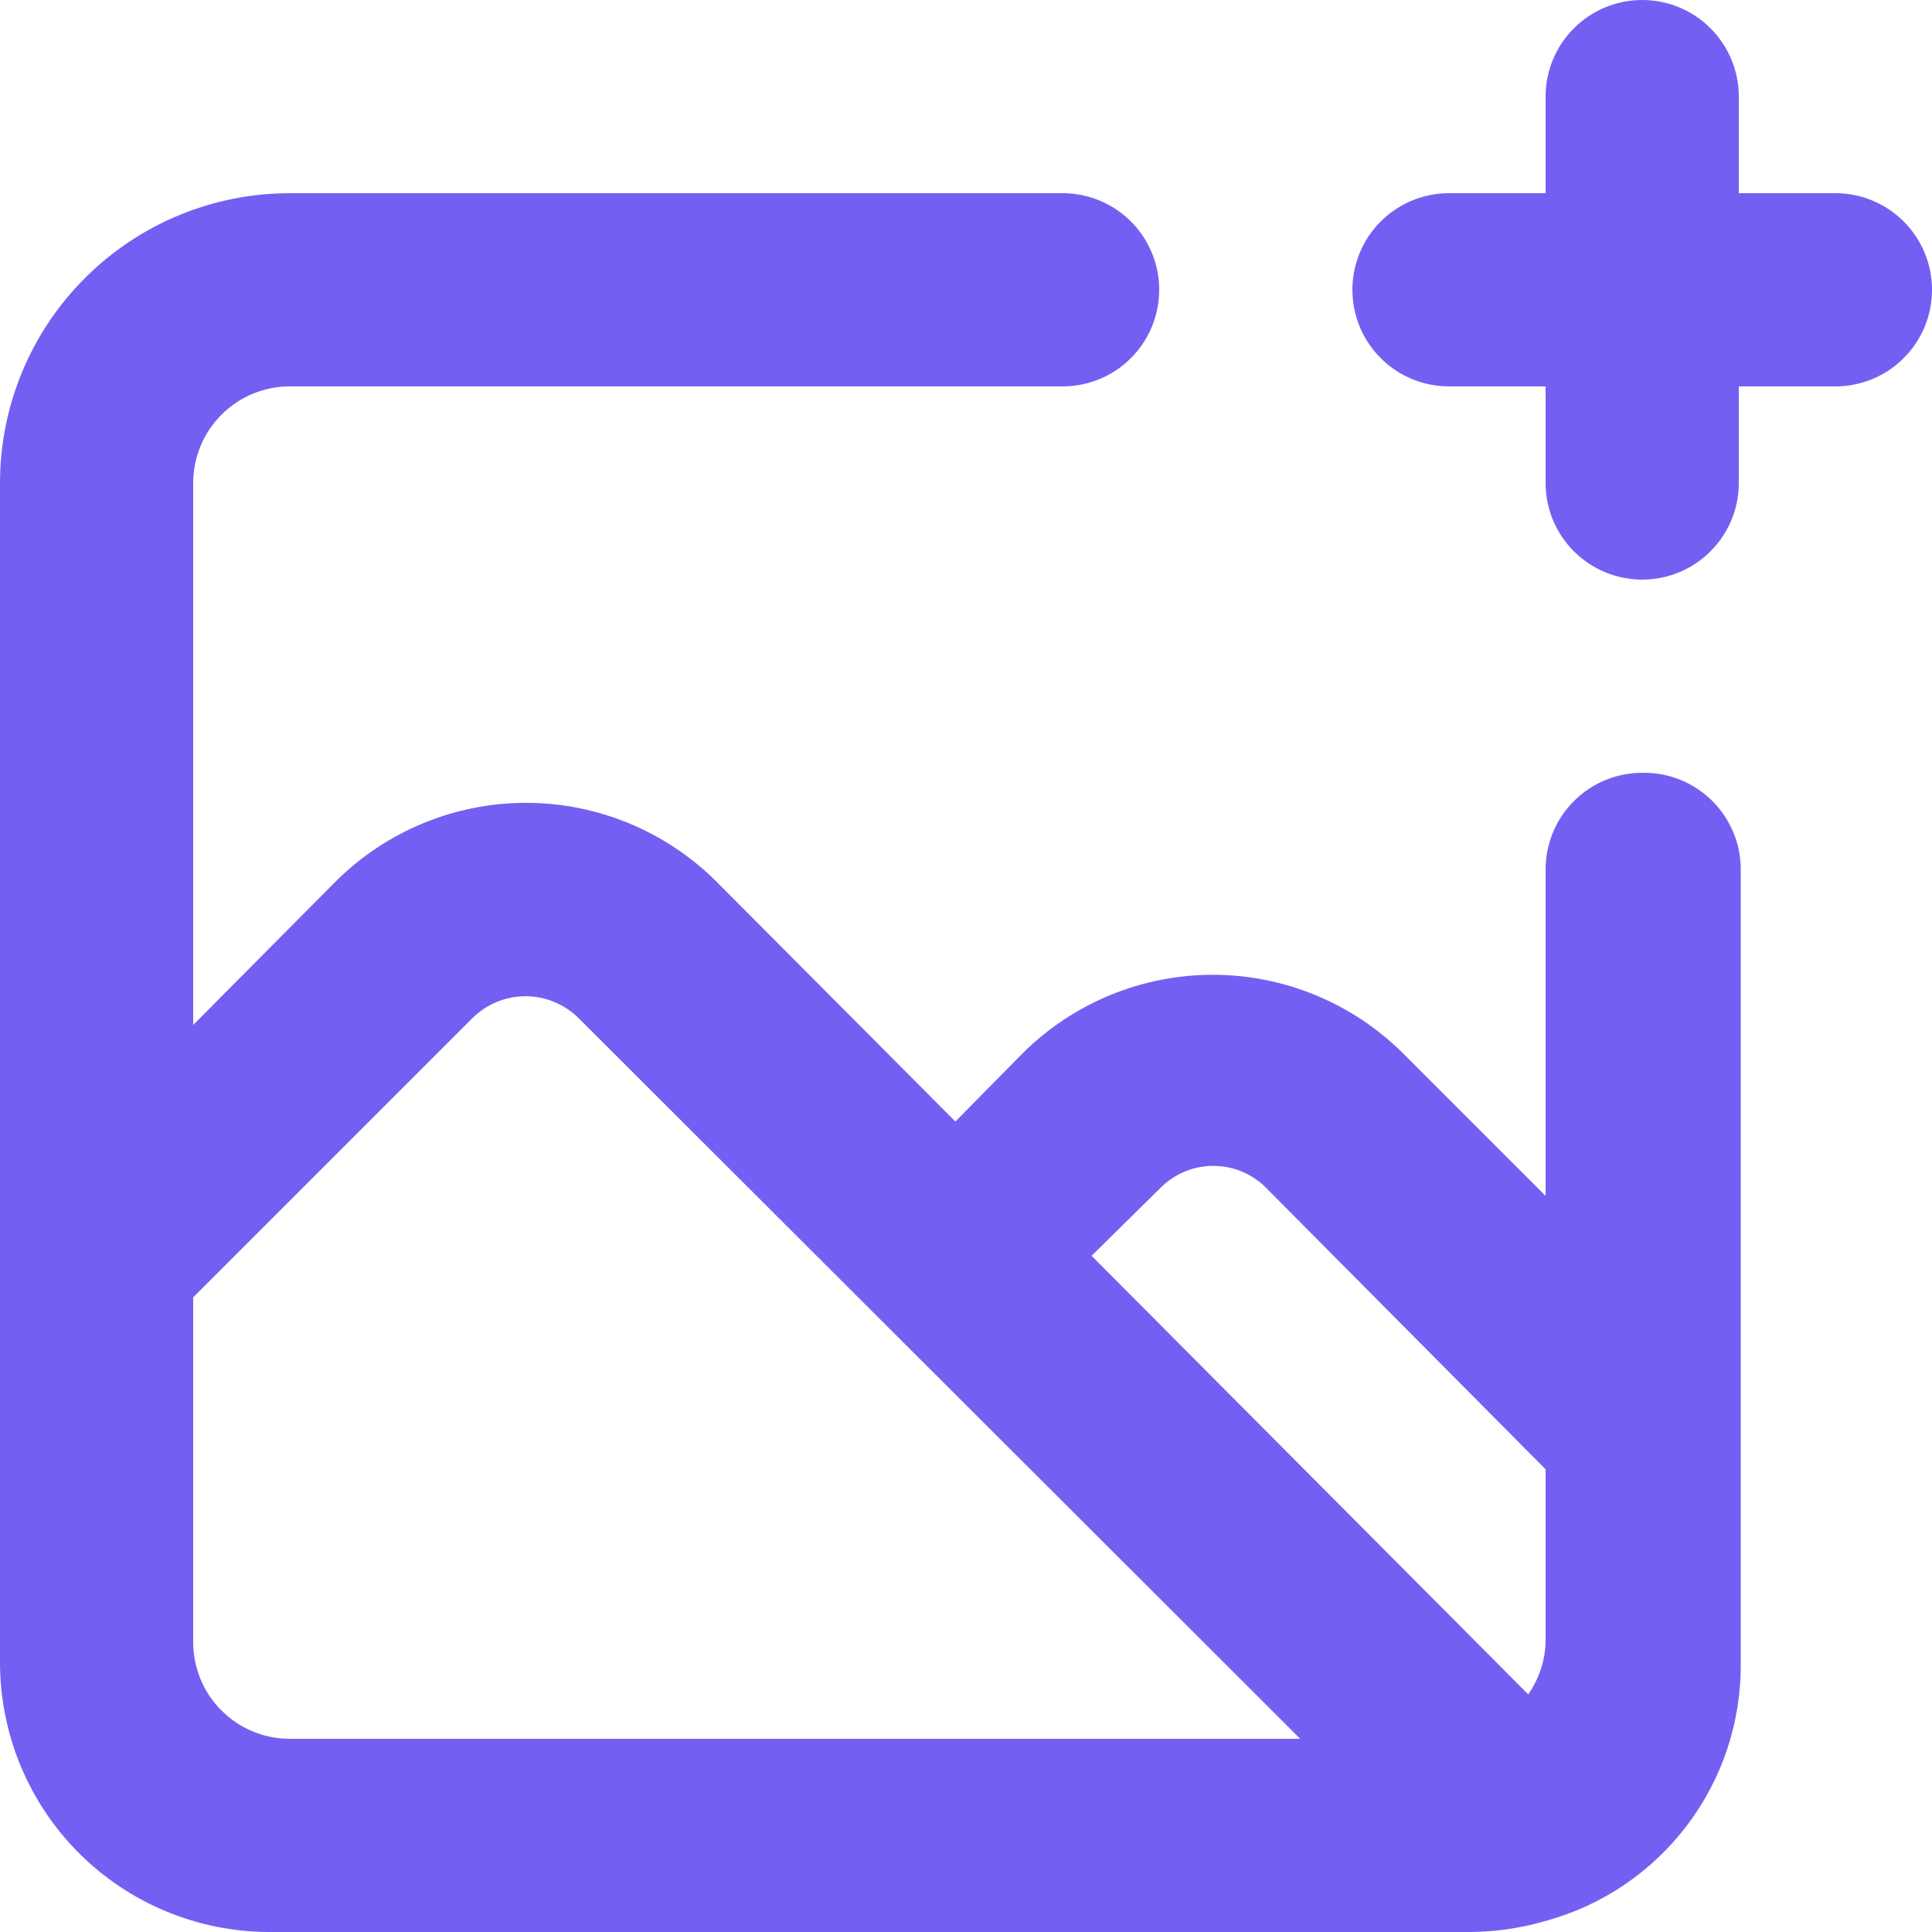 <svg width="20" height="20" viewBox="0 0 20 20" fill="none" xmlns="http://www.w3.org/2000/svg">
<path d="M17 8C16.735 8 16.48 8.105 16.293 8.293C16.105 8.48 16 8.735 16 9V12.38L14.52 10.9C13.997 10.382 13.291 10.091 12.555 10.091C11.819 10.091 11.113 10.382 10.59 10.9L9.89 11.61L7.41 9.12C6.887 8.602 6.181 8.311 5.445 8.311C4.709 8.311 4.003 8.602 3.48 9.12L2 10.61V5C2 4.735 2.105 4.48 2.293 4.293C2.48 4.105 2.735 4 3 4H11C11.265 4 11.52 3.895 11.707 3.707C11.895 3.52 12 3.265 12 3C12 2.735 11.895 2.48 11.707 2.293C11.52 2.105 11.265 2 11 2H3C2.204 2 1.441 2.316 0.879 2.879C0.316 3.441 0 4.204 0 5V17.22C0.003 17.956 0.296 18.662 0.817 19.183C1.338 19.704 2.044 19.997 2.78 20H15.22C15.491 19.998 15.76 19.957 16.02 19.88C16.597 19.718 17.106 19.371 17.467 18.892C17.828 18.414 18.023 17.83 18.02 17.23V9C18.02 8.867 17.994 8.735 17.942 8.613C17.89 8.49 17.815 8.379 17.72 8.286C17.625 8.193 17.512 8.119 17.389 8.07C17.265 8.021 17.133 7.997 17 8ZM3 18C2.735 18 2.48 17.895 2.293 17.707C2.105 17.52 2 17.265 2 17V13.43L4.89 10.54C5.036 10.395 5.234 10.313 5.44 10.313C5.646 10.313 5.844 10.395 5.99 10.54L13.46 18H3ZM16 17C15.994 17.194 15.931 17.381 15.82 17.54L11.3 13L12.01 12.3C12.082 12.227 12.167 12.169 12.262 12.129C12.356 12.089 12.458 12.069 12.56 12.069C12.662 12.069 12.764 12.089 12.858 12.129C12.953 12.169 13.038 12.227 13.11 12.3L16 15.21V17ZM19 2H18V1C18 0.735 17.895 0.48 17.707 0.293C17.52 0.105 17.265 0 17 0C16.735 0 16.48 0.105 16.293 0.293C16.105 0.48 16 0.735 16 1V2H15C14.735 2 14.48 2.105 14.293 2.293C14.105 2.48 14 2.735 14 3C14 3.265 14.105 3.52 14.293 3.707C14.48 3.895 14.735 4 15 4H16V5C16 5.265 16.105 5.52 16.293 5.707C16.48 5.895 16.735 6 17 6C17.265 6 17.52 5.895 17.707 5.707C17.895 5.52 18 5.265 18 5V4H19C19.265 4 19.52 3.895 19.707 3.707C19.895 3.52 20 3.265 20 3C20 2.735 19.895 2.48 19.707 2.293C19.52 2.105 19.265 2 19 2Z" fill="#7360F2"/>
</svg>
